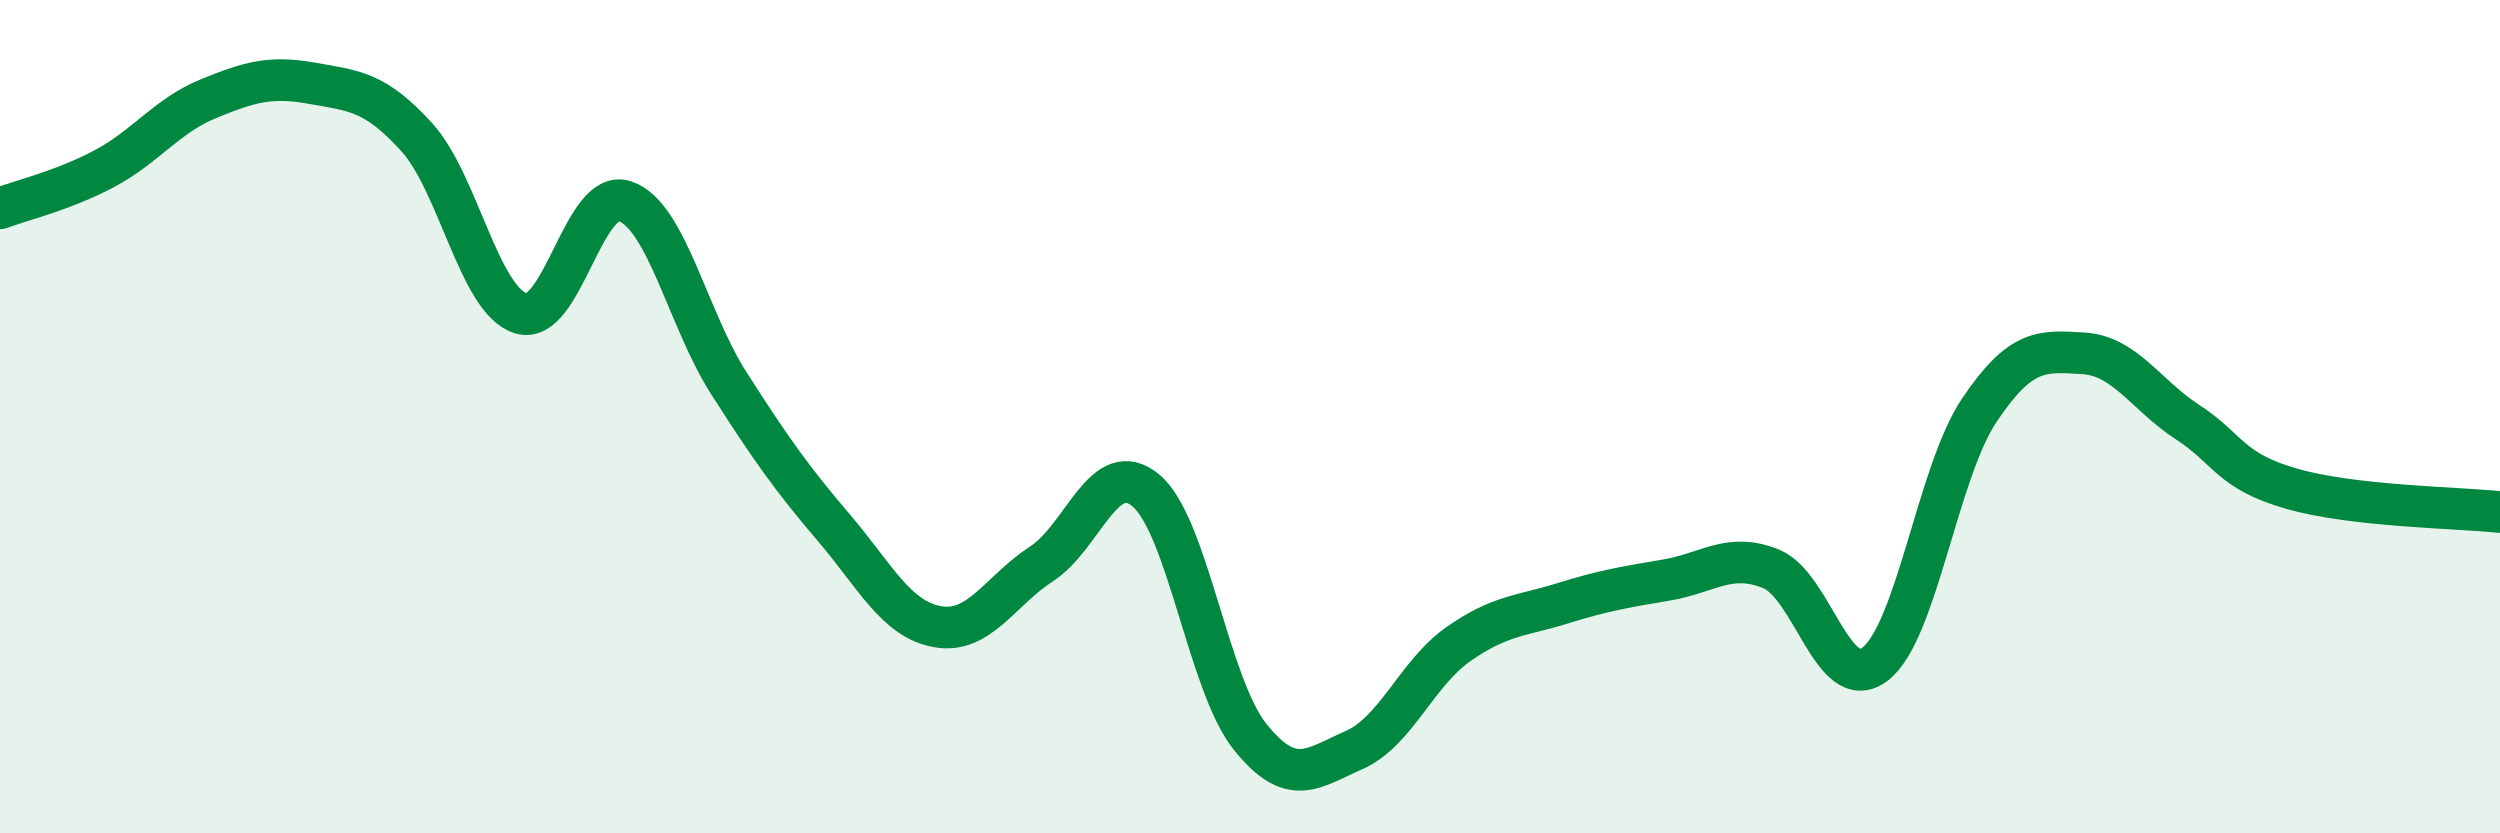 
    <svg width="60" height="20" viewBox="0 0 60 20" xmlns="http://www.w3.org/2000/svg">
      <path
        d="M 0,5 C 0.5,4.81 1.5,4.58 2.5,4.05 C 3.5,3.52 4,2.78 5,2.37 C 6,1.96 6.5,1.82 7.5,2 C 8.5,2.18 9,2.19 10,3.29 C 11,4.39 11.5,7.21 12.5,7.52 C 13.5,7.83 14,4.49 15,4.83 C 16,5.17 16.5,7.65 17.5,9.21 C 18.5,10.77 19,11.48 20,12.65 C 21,13.82 21.5,14.86 22.5,15.04 C 23.5,15.22 24,14.18 25,13.53 C 26,12.88 26.5,10.94 27.5,11.77 C 28.5,12.6 29,16.43 30,17.68 C 31,18.93 31.5,18.44 32.5,18 C 33.5,17.56 34,16.16 35,15.46 C 36,14.76 36.5,14.79 37.5,14.48 C 38.5,14.17 39,14.09 40,13.92 C 41,13.75 41.5,13.25 42.5,13.65 C 43.5,14.05 44,16.7 45,15.94 C 46,15.18 46.5,11.34 47.5,9.85 C 48.5,8.36 49,8.42 50,8.48 C 51,8.54 51.5,9.48 52.5,10.13 C 53.5,10.78 53.5,11.3 55,11.73 C 56.5,12.16 59,12.18 60,12.29L60 20L0 20Z"
        fill="#008740"
        opacity="0.1"
        stroke-linecap="round"
        stroke-linejoin="round"
      />
      <path
        d="M 0,5 C 0.5,4.81 1.5,4.58 2.5,4.05 C 3.5,3.52 4,2.78 5,2.37 C 6,1.96 6.5,1.82 7.5,2 C 8.5,2.18 9,2.19 10,3.29 C 11,4.39 11.5,7.21 12.5,7.52 C 13.5,7.83 14,4.49 15,4.83 C 16,5.17 16.5,7.65 17.5,9.21 C 18.5,10.77 19,11.48 20,12.65 C 21,13.82 21.5,14.86 22.5,15.04 C 23.5,15.22 24,14.18 25,13.53 C 26,12.88 26.5,10.94 27.5,11.77 C 28.5,12.6 29,16.43 30,17.68 C 31,18.93 31.5,18.44 32.5,18 C 33.5,17.56 34,16.16 35,15.46 C 36,14.76 36.5,14.79 37.5,14.48 C 38.5,14.17 39,14.09 40,13.92 C 41,13.75 41.5,13.25 42.5,13.65 C 43.5,14.05 44,16.7 45,15.94 C 46,15.18 46.5,11.34 47.5,9.85 C 48.5,8.36 49,8.42 50,8.48 C 51,8.54 51.5,9.48 52.5,10.13 C 53.5,10.78 53.5,11.3 55,11.73 C 56.5,12.16 59,12.18 60,12.29"
        stroke="#008740"
        stroke-width="1"
        fill="none"
        stroke-linecap="round"
        stroke-linejoin="round"
      />
    </svg>
  